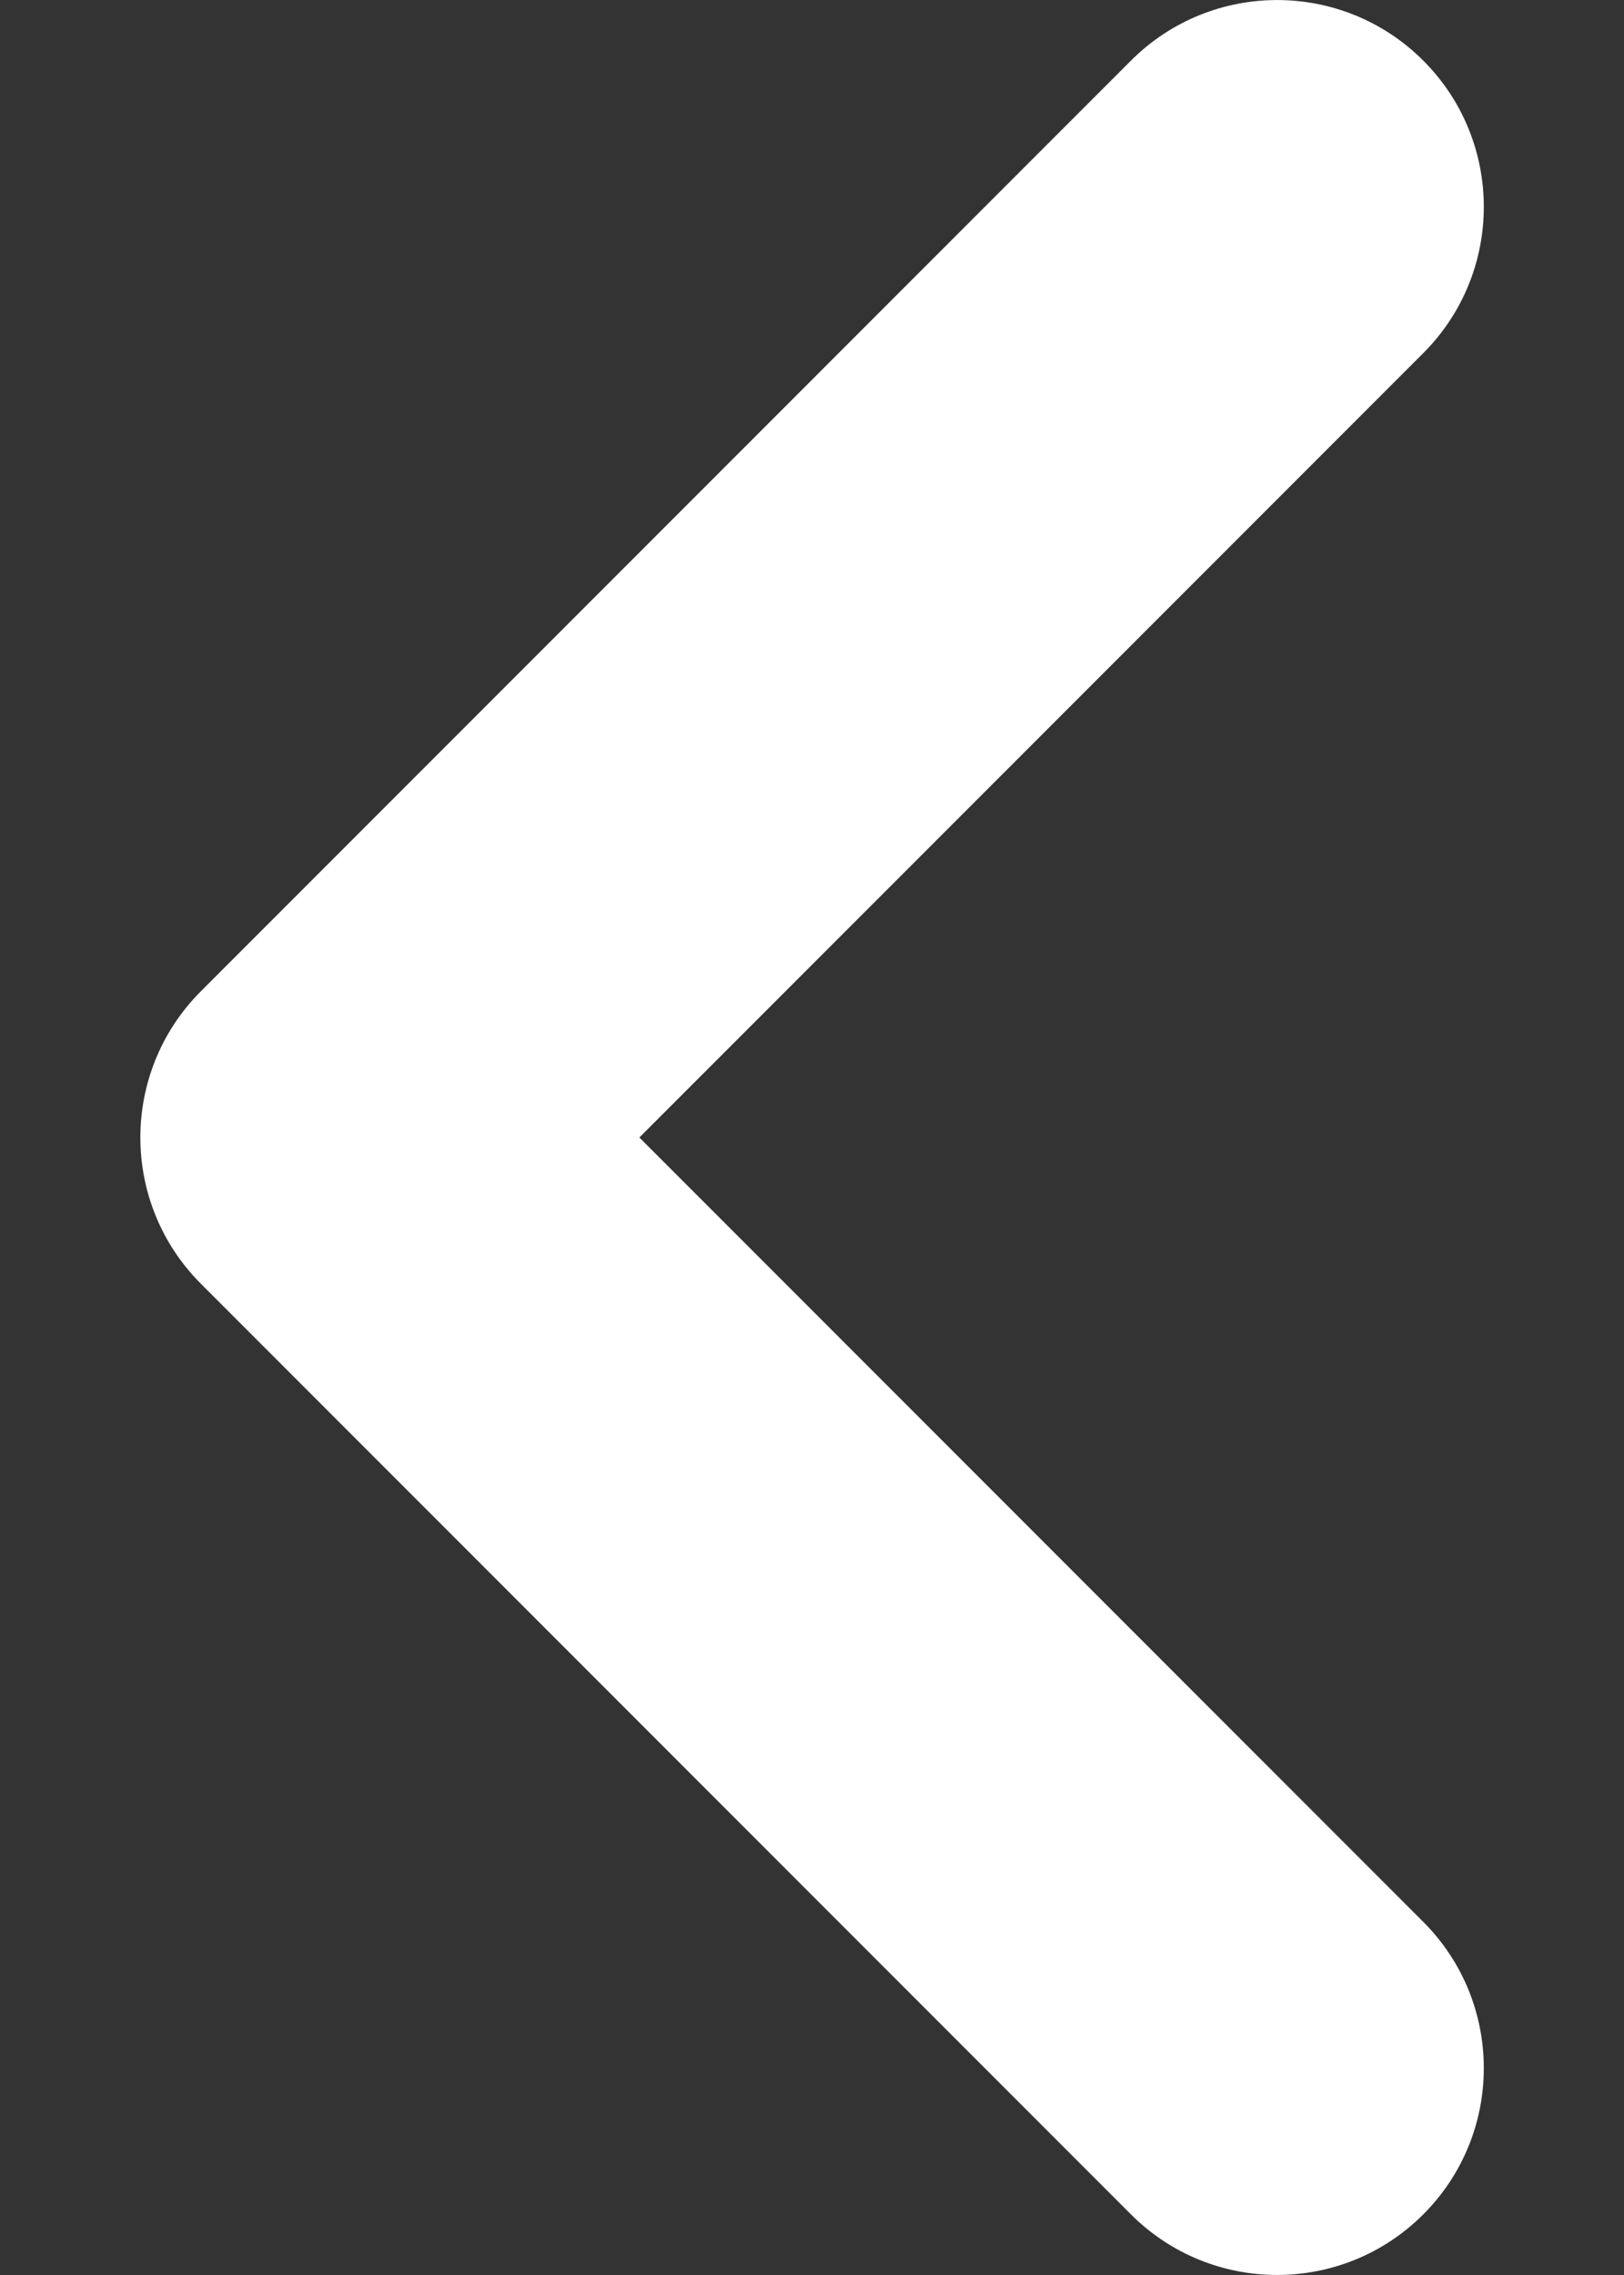 <svg width="10" height="14" viewBox="0 0 10 14" fill="none" xmlns="http://www.w3.org/2000/svg">
<rect x="0" y="0" width="10" height="14" fill="#333333" stroke="none"/>
<path fill-rule="evenodd" clip-rule="evenodd" d="M8.764 13.627C9.261 13.13 9.261 12.324 8.764 11.827L3.937 7L8.764 2.173C9.261 1.676 9.261 0.87 8.764 0.373C8.267 -0.124 7.461 -0.124 6.964 0.373L1.237 6.1C0.74 6.597 0.74 7.403 1.237 7.9L6.964 13.627C7.461 14.124 8.267 14.124 8.764 13.627Z" fill="white"/>
</svg>
